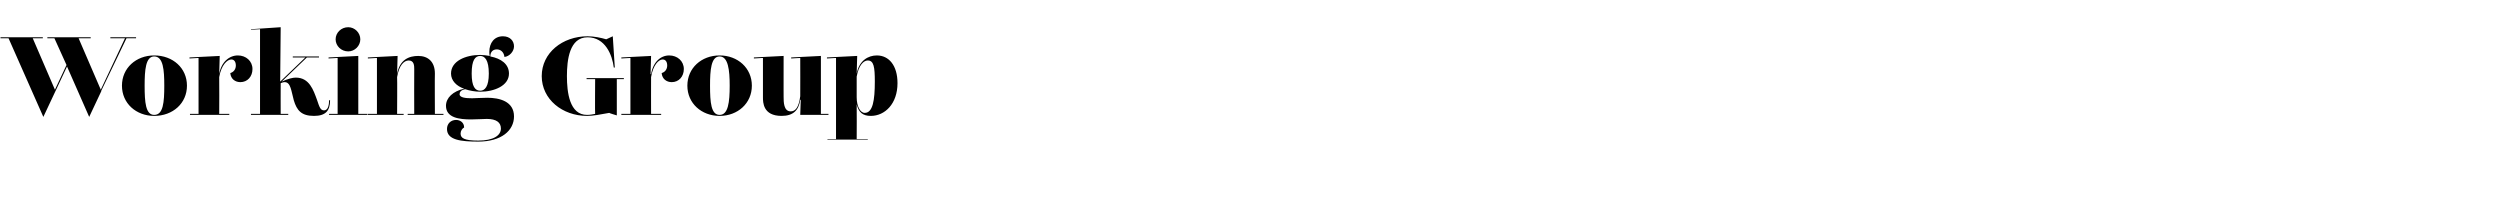 <?xml version="1.0" standalone="no"?><!DOCTYPE svg PUBLIC "-//W3C//DTD SVG 1.1//EN" "http://www.w3.org/Graphics/SVG/1.1/DTD/svg11.dtd"><svg xmlns="http://www.w3.org/2000/svg" version="1.1" width="496.1px" height="40.8px" viewBox="0 -1 496.1 40.8" style="top:-1px">  <desc>Working Group</desc>  <defs/>  <g id="Polygon168970">    <path d="M 21.9 6.4 L 27 6.4 L 27 6.6 L 25.1 6.6 L 20.1 17 L 20.1 17.1 L 20.1 17.1 L 17.7 22.2 L 13.3 12.2 L 8.6 22.2 L 1.7 6.6 L 0.1 6.6 L 0.1 6.4 L 8.5 6.4 L 8.5 6.6 L 6.5 6.6 L 10.9 16.8 L 13.2 11.9 L 10.8 6.6 L 9.4 6.6 L 9.4 6.4 L 18 6.4 L 18 6.6 L 15.6 6.6 L 20 16.8 L 24.8 6.6 L 21.9 6.6 L 21.9 6.4 Z M 37.1 16 C 37.1 19.5 34.3 22 30.6 22 C 27 22 24.2 19.5 24.2 16 C 24.2 12.5 27 10 30.6 10 C 34.3 10 37.1 12.5 37.1 16 Z M 32.6 16 C 32.6 12.9 32.4 10.2 30.6 10.2 C 28.9 10.2 28.7 12.9 28.7 16 C 28.7 19.3 28.9 21.8 30.6 21.8 C 32.4 21.8 32.6 19.3 32.6 16 Z M 47.2 10 C 48.8 10 50.1 11.1 50.1 12.7 C 50.1 14.2 49.1 15.3 47.7 15.3 C 46.7 15.3 45.8 14.7 45.7 13.5 C 46.4 13.3 46.8 12.7 46.8 12 C 46.8 11.3 46.5 10.8 45.9 10.8 C 45.1 10.8 43.9 11.9 43.5 14.3 C 43.54 14.34 43.5 21.6 43.5 21.6 L 45.5 21.6 L 45.5 21.8 L 37.7 21.8 L 37.7 21.6 L 39.4 21.6 L 39.4 10.5 L 37.6 10.6 L 37.6 10.4 L 43.6 10.1 L 43.5 13.7 C 43.5 13.7 43.51 13.75 43.5 13.7 C 43.9 11.3 45.5 10 47.2 10 C 47.2 10 47.2 10 47.2 10 Z M 65.5 18.9 C 65.5 21 64.6 22 62.3 22 C 59.8 22 58.9 20.9 58.3 18.9 C 57.8 17.1 57.7 15.3 56.5 15.3 C 56.2 15.3 56 15.4 55.7 15.5 C 55.68 15.49 55.7 21.6 55.7 21.6 L 57.2 21.6 L 57.2 21.8 L 49.8 21.8 L 49.8 21.6 L 51.6 21.6 L 51.6 4.8 L 49.8 4.9 L 49.8 4.8 L 55.7 4.4 L 55.6 15.2 L 60.6 10.4 L 58.1 10.4 L 58.1 10.2 L 63.3 10.2 L 63.3 10.4 L 60.9 10.4 C 60.9 10.4 55.85 15.24 55.9 15.2 C 57.2 14.6 58.1 14.4 58.7 14.4 C 61.4 14.4 62.2 16.9 62.9 18.8 C 63.4 20.3 63.6 20.9 64.3 20.9 C 65.2 20.9 65.3 19.6 65.3 18.9 C 65.3 18.9 65.5 18.9 65.5 18.9 Z M 66.6 6.8 C 66.6 5.5 67.7 4.4 69.1 4.4 C 70.4 4.4 71.5 5.5 71.5 6.8 C 71.5 8.1 70.4 9.2 69.1 9.2 C 67.7 9.2 66.6 8.1 66.6 6.8 Z M 71.1 21.6 L 72.9 21.6 L 72.9 21.8 L 65.3 21.8 L 65.3 21.6 L 67 21.6 L 67 10.5 L 65.2 10.6 L 65.2 10.4 L 71.1 10.1 L 71.1 12.5 L 71.1 21.6 Z M 86.3 21.6 L 88 21.6 L 88 21.8 L 80.9 21.8 L 80.9 21.6 L 82.2 21.6 C 82.2 21.6 82.17 12.69 82.2 12.7 C 82.2 12.1 82.2 11 81.1 11 C 80.2 11 79.2 11.9 78.8 14.3 C 78.85 14.34 78.8 21.6 78.8 21.6 L 80.1 21.6 L 80.1 21.8 L 73 21.8 L 73 21.6 L 74.8 21.6 L 74.8 10.5 L 73 10.6 L 73 10.4 L 78.9 10.1 L 78.8 13.7 C 78.8 13.7 78.82 13.75 78.8 13.7 C 79.3 10.8 81.2 10.1 83 10.1 C 84.9 10.1 86.3 11.2 86.3 13.6 C 86.26 13.6 86.3 21.6 86.3 21.6 Z M 96.7 18.4 C 99.1 18.4 102 19.1 102 22.1 C 102 24.9 99.5 27.1 94.9 27.1 C 91.5 27.1 88.7 26.8 88.7 24.6 C 88.7 23.5 89.5 22.8 90.5 22.8 C 91.3 22.8 92.1 23.3 92.1 24.3 C 91.7 24.5 91.4 25 91.4 25.5 C 91.4 26.4 92.1 26.9 94.9 26.9 C 97.9 26.9 99.4 25.9 99.4 24.5 C 99.4 23.3 98.5 22.6 96.6 22.6 C 95.9 22.6 94.6 22.7 93.5 22.7 C 91.2 22.7 88.5 22.4 88.5 20 C 88.5 18.4 89.9 17.1 92.1 16.6 C 90.6 16.1 89.5 15 89.5 13.6 C 89.5 11.1 92.4 9.9 95.3 9.9 C 95.9 9.9 96.6 10 97.2 10.1 C 97.1 9.8 97.1 9.5 97.1 9.3 C 97.1 7.5 98.1 6.2 99.8 6.2 C 101.2 6.2 102 7.1 102 8.2 C 102 9.2 101.1 10.2 100.1 10.3 C 100 9.3 99.3 8.8 98.6 8.8 C 97.9 8.8 97.3 9.2 97.3 10.2 C 99.4 10.6 101 11.7 101 13.6 C 101 16 98.1 17.2 95.3 17.2 C 94.3 17.2 93.2 17 92.3 16.7 C 91.4 16.9 91.2 17.3 91.2 17.7 C 91.2 18.4 92.5 18.5 93.7 18.5 C 94.1 18.5 95.7 18.4 96.7 18.4 C 96.7 18.4 96.7 18.4 96.7 18.4 Z M 93.6 13.6 C 93.6 16.2 94.3 17 95.3 17 C 96.2 17 97 16.2 97 13.6 C 97 10.9 96.2 10.1 95.3 10.1 C 94.3 10.1 93.6 10.9 93.6 13.6 Z M 116.4 14.5 L 123.8 14.5 L 123.8 14.7 L 122.4 14.7 L 122.4 21.9 C 122.4 21.9 120.87 21.45 120.9 21.4 C 119.3 21.7 117.7 22 116.5 22 C 111.6 22 107.5 18.7 107.5 14.1 C 107.5 9.5 111.6 6.2 116.6 6.2 C 117.9 6.2 119.3 6.5 120.3 6.8 C 120.31 6.8 121.6 6.2 121.6 6.2 L 122 12.4 C 122 12.4 121.81 12.41 121.8 12.4 C 121.5 9.9 120.1 6.4 116.6 6.4 C 113 6.4 112.5 10.9 112.5 14.1 C 112.5 17.3 113 21.8 116.5 21.8 C 117.1 21.8 117.6 21.7 118.1 21.6 C 118.05 21.58 118.1 14.7 118.1 14.7 L 116.4 14.7 L 116.4 14.5 Z M 132.8 10 C 134.4 10 135.7 11.1 135.7 12.7 C 135.7 14.2 134.7 15.3 133.3 15.3 C 132.3 15.3 131.4 14.7 131.3 13.5 C 132 13.3 132.4 12.7 132.4 12 C 132.4 11.3 132.1 10.8 131.5 10.8 C 130.7 10.8 129.6 11.9 129.2 14.3 C 129.18 14.34 129.2 21.6 129.2 21.6 L 131.2 21.6 L 131.2 21.8 L 123.3 21.8 L 123.3 21.6 L 125.1 21.6 L 125.1 10.5 L 123.3 10.6 L 123.3 10.4 L 129.2 10.1 L 129.1 13.7 C 129.1 13.7 129.15 13.75 129.2 13.7 C 129.6 11.3 131.1 10 132.8 10 C 132.8 10 132.8 10 132.8 10 Z M 149.2 16 C 149.2 19.5 146.4 22 142.8 22 C 139.2 22 136.4 19.5 136.4 16 C 136.4 12.5 139.2 10 142.8 10 C 146.4 10 149.2 12.5 149.2 16 Z M 144.8 16 C 144.8 12.9 144.5 10.2 142.8 10.2 C 141.1 10.2 140.9 12.9 140.9 16 C 140.9 19.3 141.1 21.8 142.8 21.8 C 144.5 21.8 144.8 19.3 144.8 16 Z M 162.9 21.6 L 164.4 21.6 L 164.4 21.8 L 158.8 21.8 L 158.9 18.8 C 158.9 18.8 158.83 18.79 158.8 18.8 C 158.5 20.9 157.4 22 155.1 22 C 151.4 22 151.4 19.3 151.4 18.3 C 151.4 18.35 151.4 10.5 151.4 10.5 L 149.6 10.6 L 149.6 10.4 L 155.5 10.1 C 155.5 10.1 155.49 18.24 155.5 18.2 C 155.5 19.2 155.5 21.1 156.9 21.1 C 157.8 21.1 158.5 20.4 158.8 18.1 C 158.82 18.08 158.8 10.5 158.8 10.5 L 157 10.6 L 157 10.4 L 162.9 10.1 L 162.9 21.6 Z M 174 10 C 176.4 10 178.1 12 178.1 15.5 C 178.1 19.6 175.6 22 172.8 22 C 171.2 22 170.4 21.3 170 19.7 C 170.04 19.71 170 26.6 170 26.6 L 172.2 26.6 L 172.2 26.7 L 164.2 26.7 L 164.2 26.6 L 165.9 26.6 L 165.9 10.5 L 164.1 10.6 L 164.1 10.4 L 170.1 10.1 L 170 13.6 C 170 13.6 170.02 13.55 170 13.6 C 170.5 11 172.3 10 174 10 C 174 10 174 10 174 10 Z M 173.6 15.2 C 173.6 12.3 173.4 11 172.2 11 C 171.4 11 170.4 11.9 170 14.2 C 170 14.2 170 18.3 170 18.3 C 170 20.1 170.7 21.4 171.6 21.4 C 173.2 21.4 173.6 18.9 173.6 15.2 Z " stroke="none" fill="#000"/>  </g></svg>